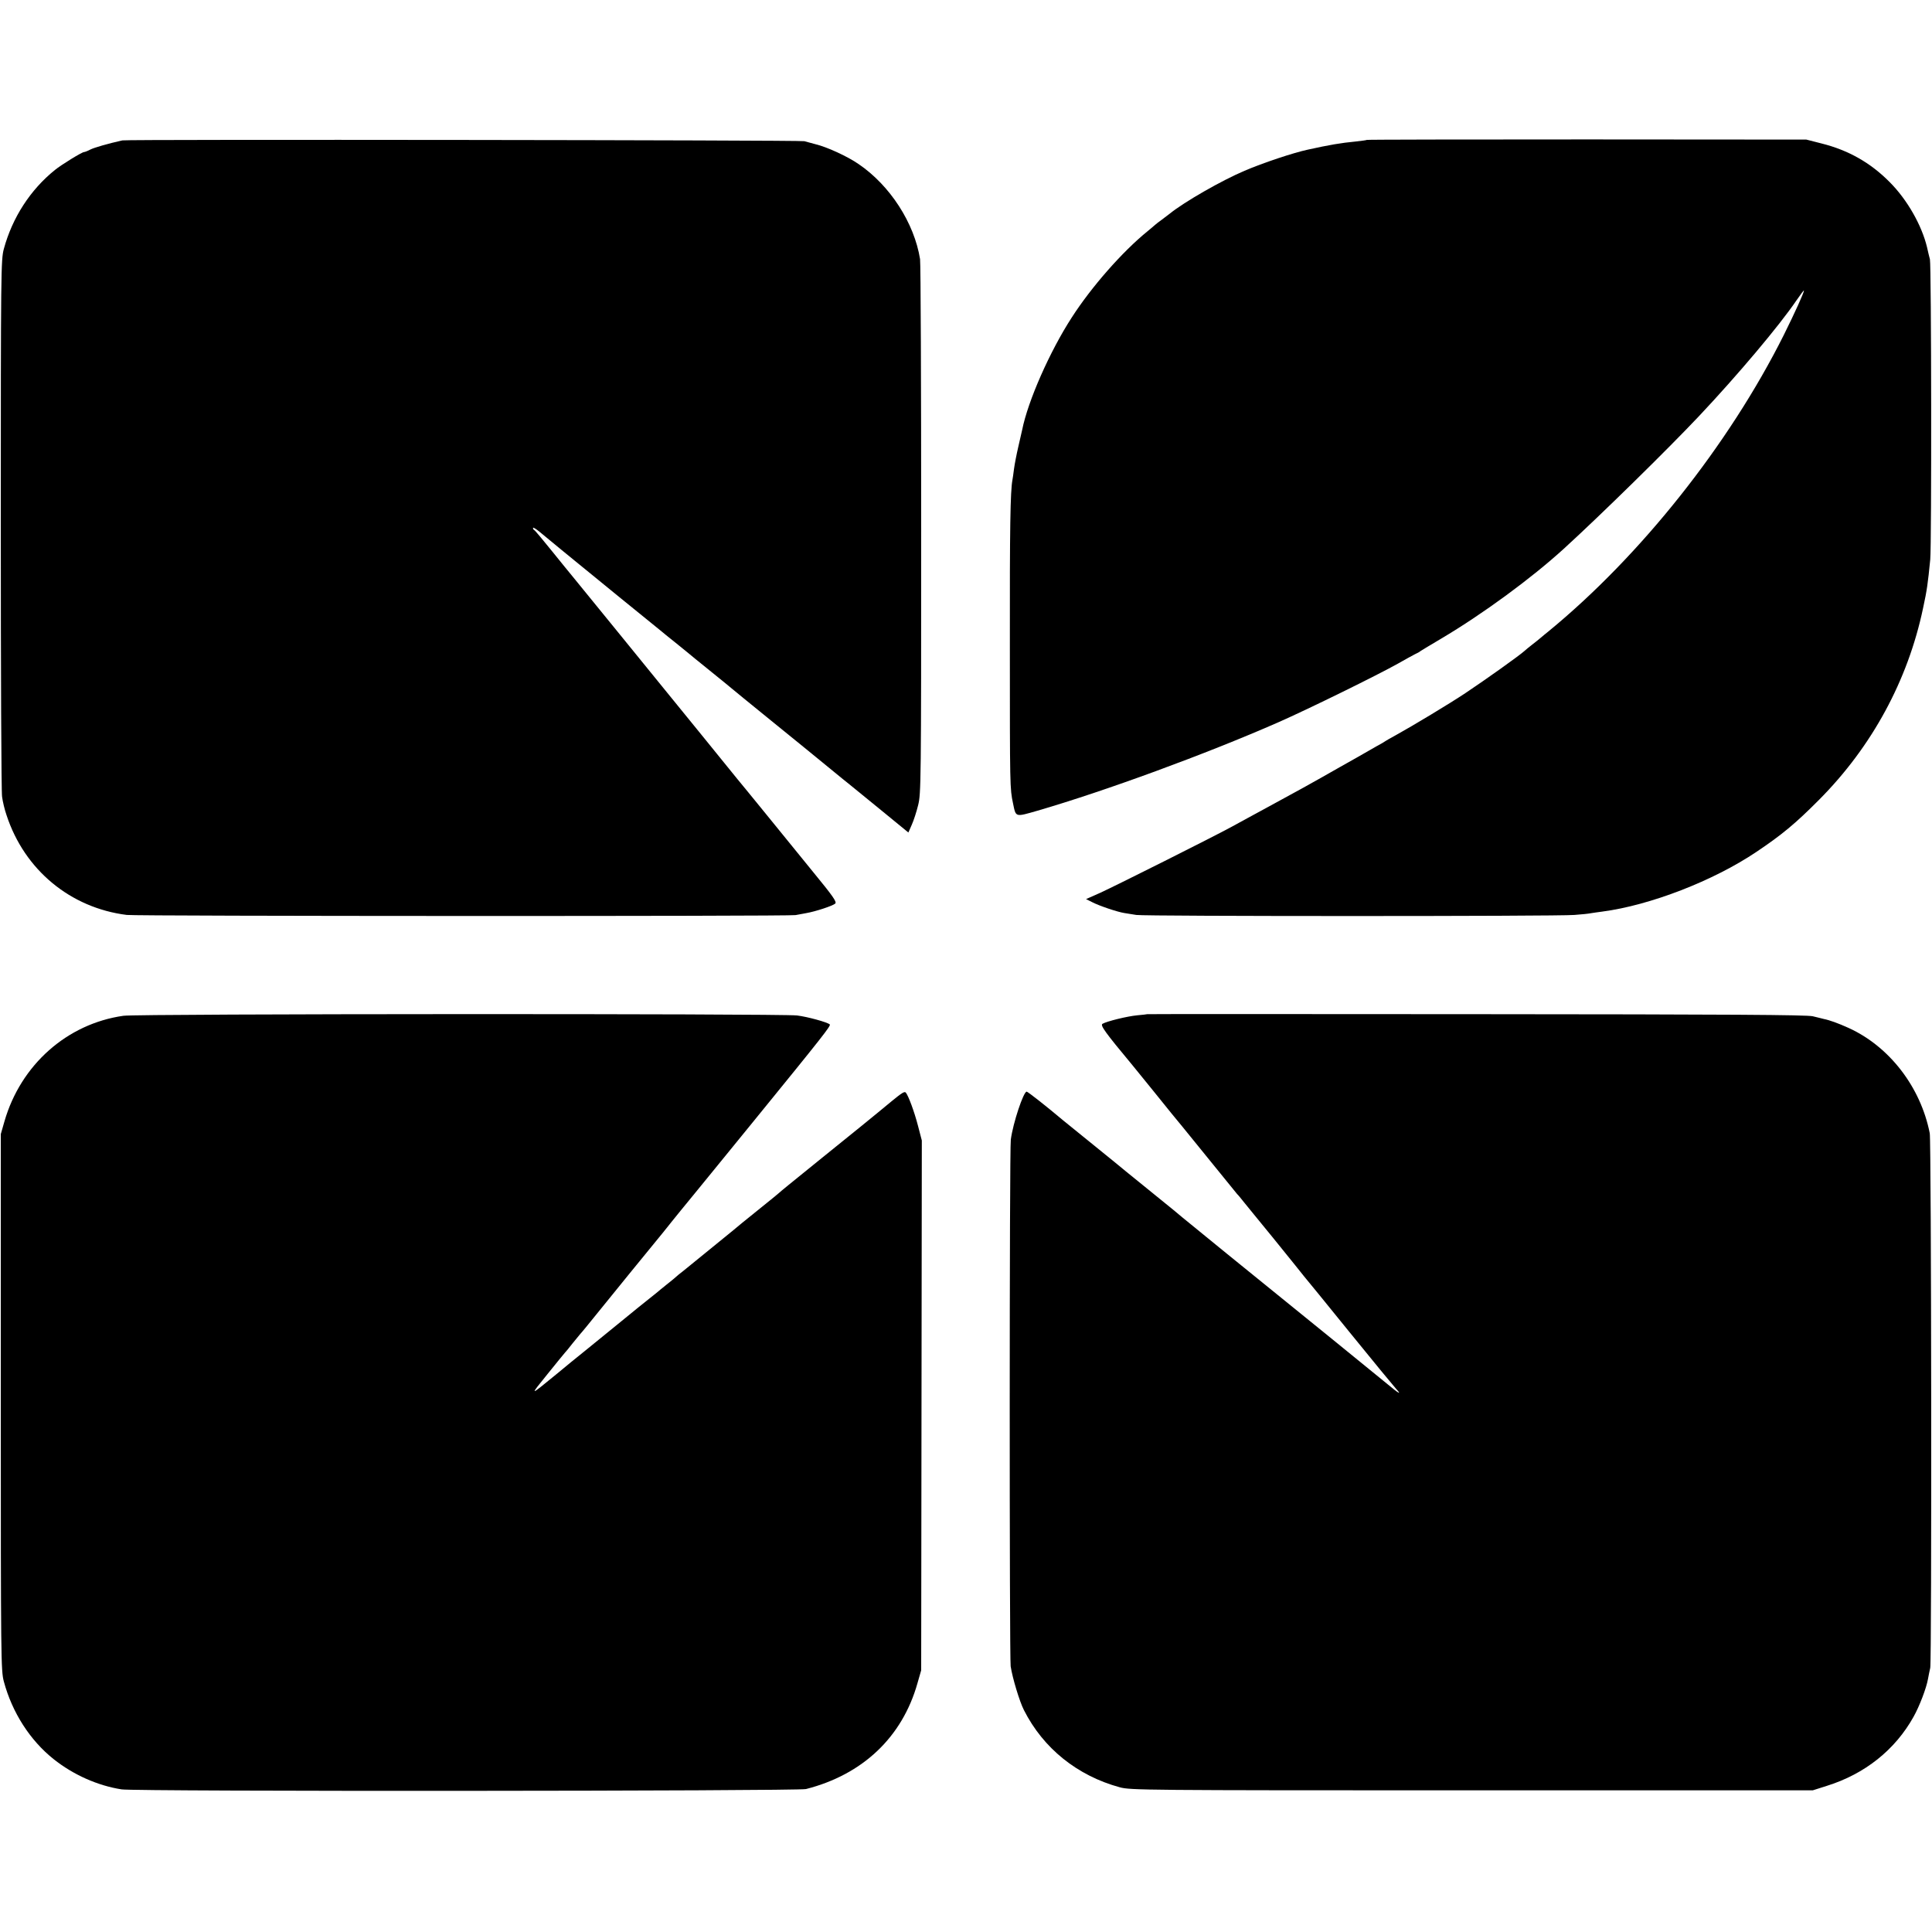 <?xml version="1.0" standalone="no"?>
<!DOCTYPE svg PUBLIC "-//W3C//DTD SVG 20010904//EN"
 "http://www.w3.org/TR/2001/REC-SVG-20010904/DTD/svg10.dtd">
<svg version="1.0" xmlns="http://www.w3.org/2000/svg"
 width="1207pt" height="1207pt" viewBox="0 0 1207 1207"
 preserveAspectRatio="xMidYMid meet">
<g transform="translate(0,1207) scale(0.1,-0.1)"
fill="#000000" stroke="none">
<path d="M765 11193 c-90 -20 -176 -45 -200 -57 -17 -9 -35 -16 -40 -16 -13 0
-143 -80 -182 -112 -154 -124 -266 -298 -319 -493 -18 -67 -19 -133 -19 -1720
0 -907 3 -1674 8 -1703 4 -30 16 -81 28 -115 112 -342 399 -579 751 -623 61
-8 4140 -9 4178 -1 14 3 43 8 65 12 59 10 168 46 183 60 11 10 -13 45 -137
196 -82 101 -216 265 -296 364 -81 99 -161 198 -180 220 -18 22 -117 144 -219
270 -103 127 -209 257 -236 290 -27 33 -164 202 -305 375 -141 173 -264 324
-273 335 -10 11 -64 79 -122 150 -58 72 -108 132 -112 133 -5 2 -8 8 -8 14 0
5 17 -5 38 -22 20 -17 82 -68 137 -113 55 -45 107 -87 115 -94 8 -7 121 -98
250 -204 129 -105 244 -198 255 -207 11 -10 54 -44 95 -77 41 -33 77 -62 80
-65 3 -3 64 -53 135 -110 72 -58 132 -107 135 -110 3 -3 113 -93 245 -200 132
-107 292 -237 355 -289 63 -52 131 -107 150 -122 19 -16 107 -87 195 -159
l160 -131 21 48 c12 26 30 82 40 123 18 72 19 137 19 1720 0 905 -3 1666 -7
1691 -36 226 -188 461 -384 594 -69 48 -198 107 -269 124 -27 7 -59 16 -70 19
-22 7 -4228 12 -4260 5z"/>
<path d="M8539 11196 c-2 -2 -33 -6 -69 -10 -94 -9 -164 -21 -300 -51 -89 -19
-281 -83 -395 -132 -144 -61 -377 -195 -466 -267 -15 -11 -39 -30 -54 -41 -16
-11 -33 -25 -39 -30 -6 -6 -27 -23 -46 -39 -158 -128 -351 -348 -474 -539
-138 -213 -274 -522 -310 -702 -3 -11 -13 -58 -24 -105 -11 -47 -23 -109 -27
-139 -4 -30 -8 -61 -10 -70 -13 -71 -17 -292 -16 -1038 0 -881 0 -889 20 -983
18 -87 12 -85 152 -45 423 123 1053 354 1504 552 189 83 626 298 750 368 44
25 91 51 105 58 14 6 30 15 35 20 6 4 64 39 130 78 258 153 561 375 765 561
230 210 647 619 845 829 242 257 499 562 608 722 26 38 47 66 47 62 0 -14 -58
-141 -126 -278 -343 -685 -895 -1380 -1472 -1853 -13 -10 -33 -27 -45 -37 -12
-10 -37 -31 -56 -45 -19 -15 -39 -31 -45 -37 -34 -31 -245 -181 -371 -265 -99
-66 -330 -205 -435 -263 -30 -16 -59 -33 -65 -37 -5 -4 -30 -19 -55 -32 -25
-14 -77 -44 -117 -67 -39 -22 -89 -50 -110 -62 -21 -12 -74 -42 -118 -67 -44
-25 -98 -55 -120 -67 -22 -12 -114 -62 -205 -112 -91 -49 -196 -107 -235 -128
-121 -66 -726 -369 -820 -412 l-90 -40 40 -20 c45 -23 155 -60 199 -67 16 -3
50 -8 75 -12 58 -9 2628 -9 2736 0 44 3 91 8 105 11 14 2 45 7 70 10 298 39
694 192 963 373 158 106 243 176 392 326 330 332 554 745 649 1196 25 115 30
154 45 305 9 94 7 1838 -2 1875 -4 14 -12 48 -18 75 -33 138 -124 298 -234
408 -120 121 -258 199 -426 241 l-94 24 -1371 1 c-754 0 -1373 -1 -1375 -3z"/>
<path d="M771 5724 c-352 -50 -641 -306 -743 -659 l-23 -80 0 -1675 c0 -1608
1 -1678 19 -1745 52 -194 164 -368 311 -485 123 -98 276 -166 425 -189 86 -14
4222 -11 4275 2 354 90 602 324 697 662 l23 80 2 1655 2 1655 -24 92 c-23 89
-60 188 -76 207 -8 9 -23 0 -90 -55 -85 -71 -276 -226 -434 -353 -208 -168
-259 -210 -265 -216 -3 -3 -52 -44 -110 -90 -58 -47 -114 -92 -125 -101 -11
-10 -76 -63 -145 -119 -69 -56 -134 -109 -145 -118 -11 -9 -43 -35 -70 -57
-28 -21 -52 -42 -55 -45 -3 -3 -27 -23 -55 -45 -27 -22 -55 -44 -61 -50 -6 -5
-29 -23 -50 -40 -21 -16 -102 -82 -179 -145 -77 -63 -174 -142 -215 -175 -92
-74 -99 -80 -180 -147 -176 -144 -174 -144 -60 -3 58 72 107 132 110 135 3 3
24 27 45 55 22 27 45 55 50 61 6 6 24 28 42 50 111 138 450 554 472 580 14 18
40 49 56 70 17 21 84 104 150 184 66 81 136 166 155 190 19 24 118 145 220
270 421 517 472 582 464 590 -16 14 -139 48 -205 56 -108 12 -4120 11 -4208
-2z"/>
<path d="M7167 5734 c-1 -1 -29 -4 -62 -7 -63 -6 -189 -37 -217 -53 -16 -9 14
-51 187 -259 18 -22 76 -94 130 -160 53 -66 104 -129 113 -140 10 -11 105
-128 212 -260 107 -132 196 -242 199 -245 4 -3 24 -27 46 -55 22 -27 48 -59
57 -70 28 -33 217 -266 260 -320 22 -27 47 -59 56 -70 10 -11 136 -166 281
-345 145 -179 278 -340 295 -359 35 -38 14 -27 -55 31 -24 20 -182 148 -350
285 -510 413 -921 747 -933 758 -6 6 -83 69 -171 140 -88 71 -169 137 -180
146 -11 10 -99 81 -195 159 -96 78 -184 149 -195 158 -113 95 -224 182 -231
182 -20 0 -85 -195 -99 -299 -9 -59 -9 -3233 -1 -3291 11 -72 55 -219 83 -274
121 -239 334 -410 599 -482 66 -18 148 -19 2199 -19 l2130 0 88 28 c237 74
427 225 542 432 37 66 80 179 90 236 3 19 10 50 14 69 10 43 7 3291 -3 3340
-57 289 -252 542 -507 658 -64 29 -119 49 -155 56 -10 3 -41 10 -69 17 -39 9
-510 12 -2103 13 -1130 1 -2054 1 -2055 0z"/>
</g>
</svg>
